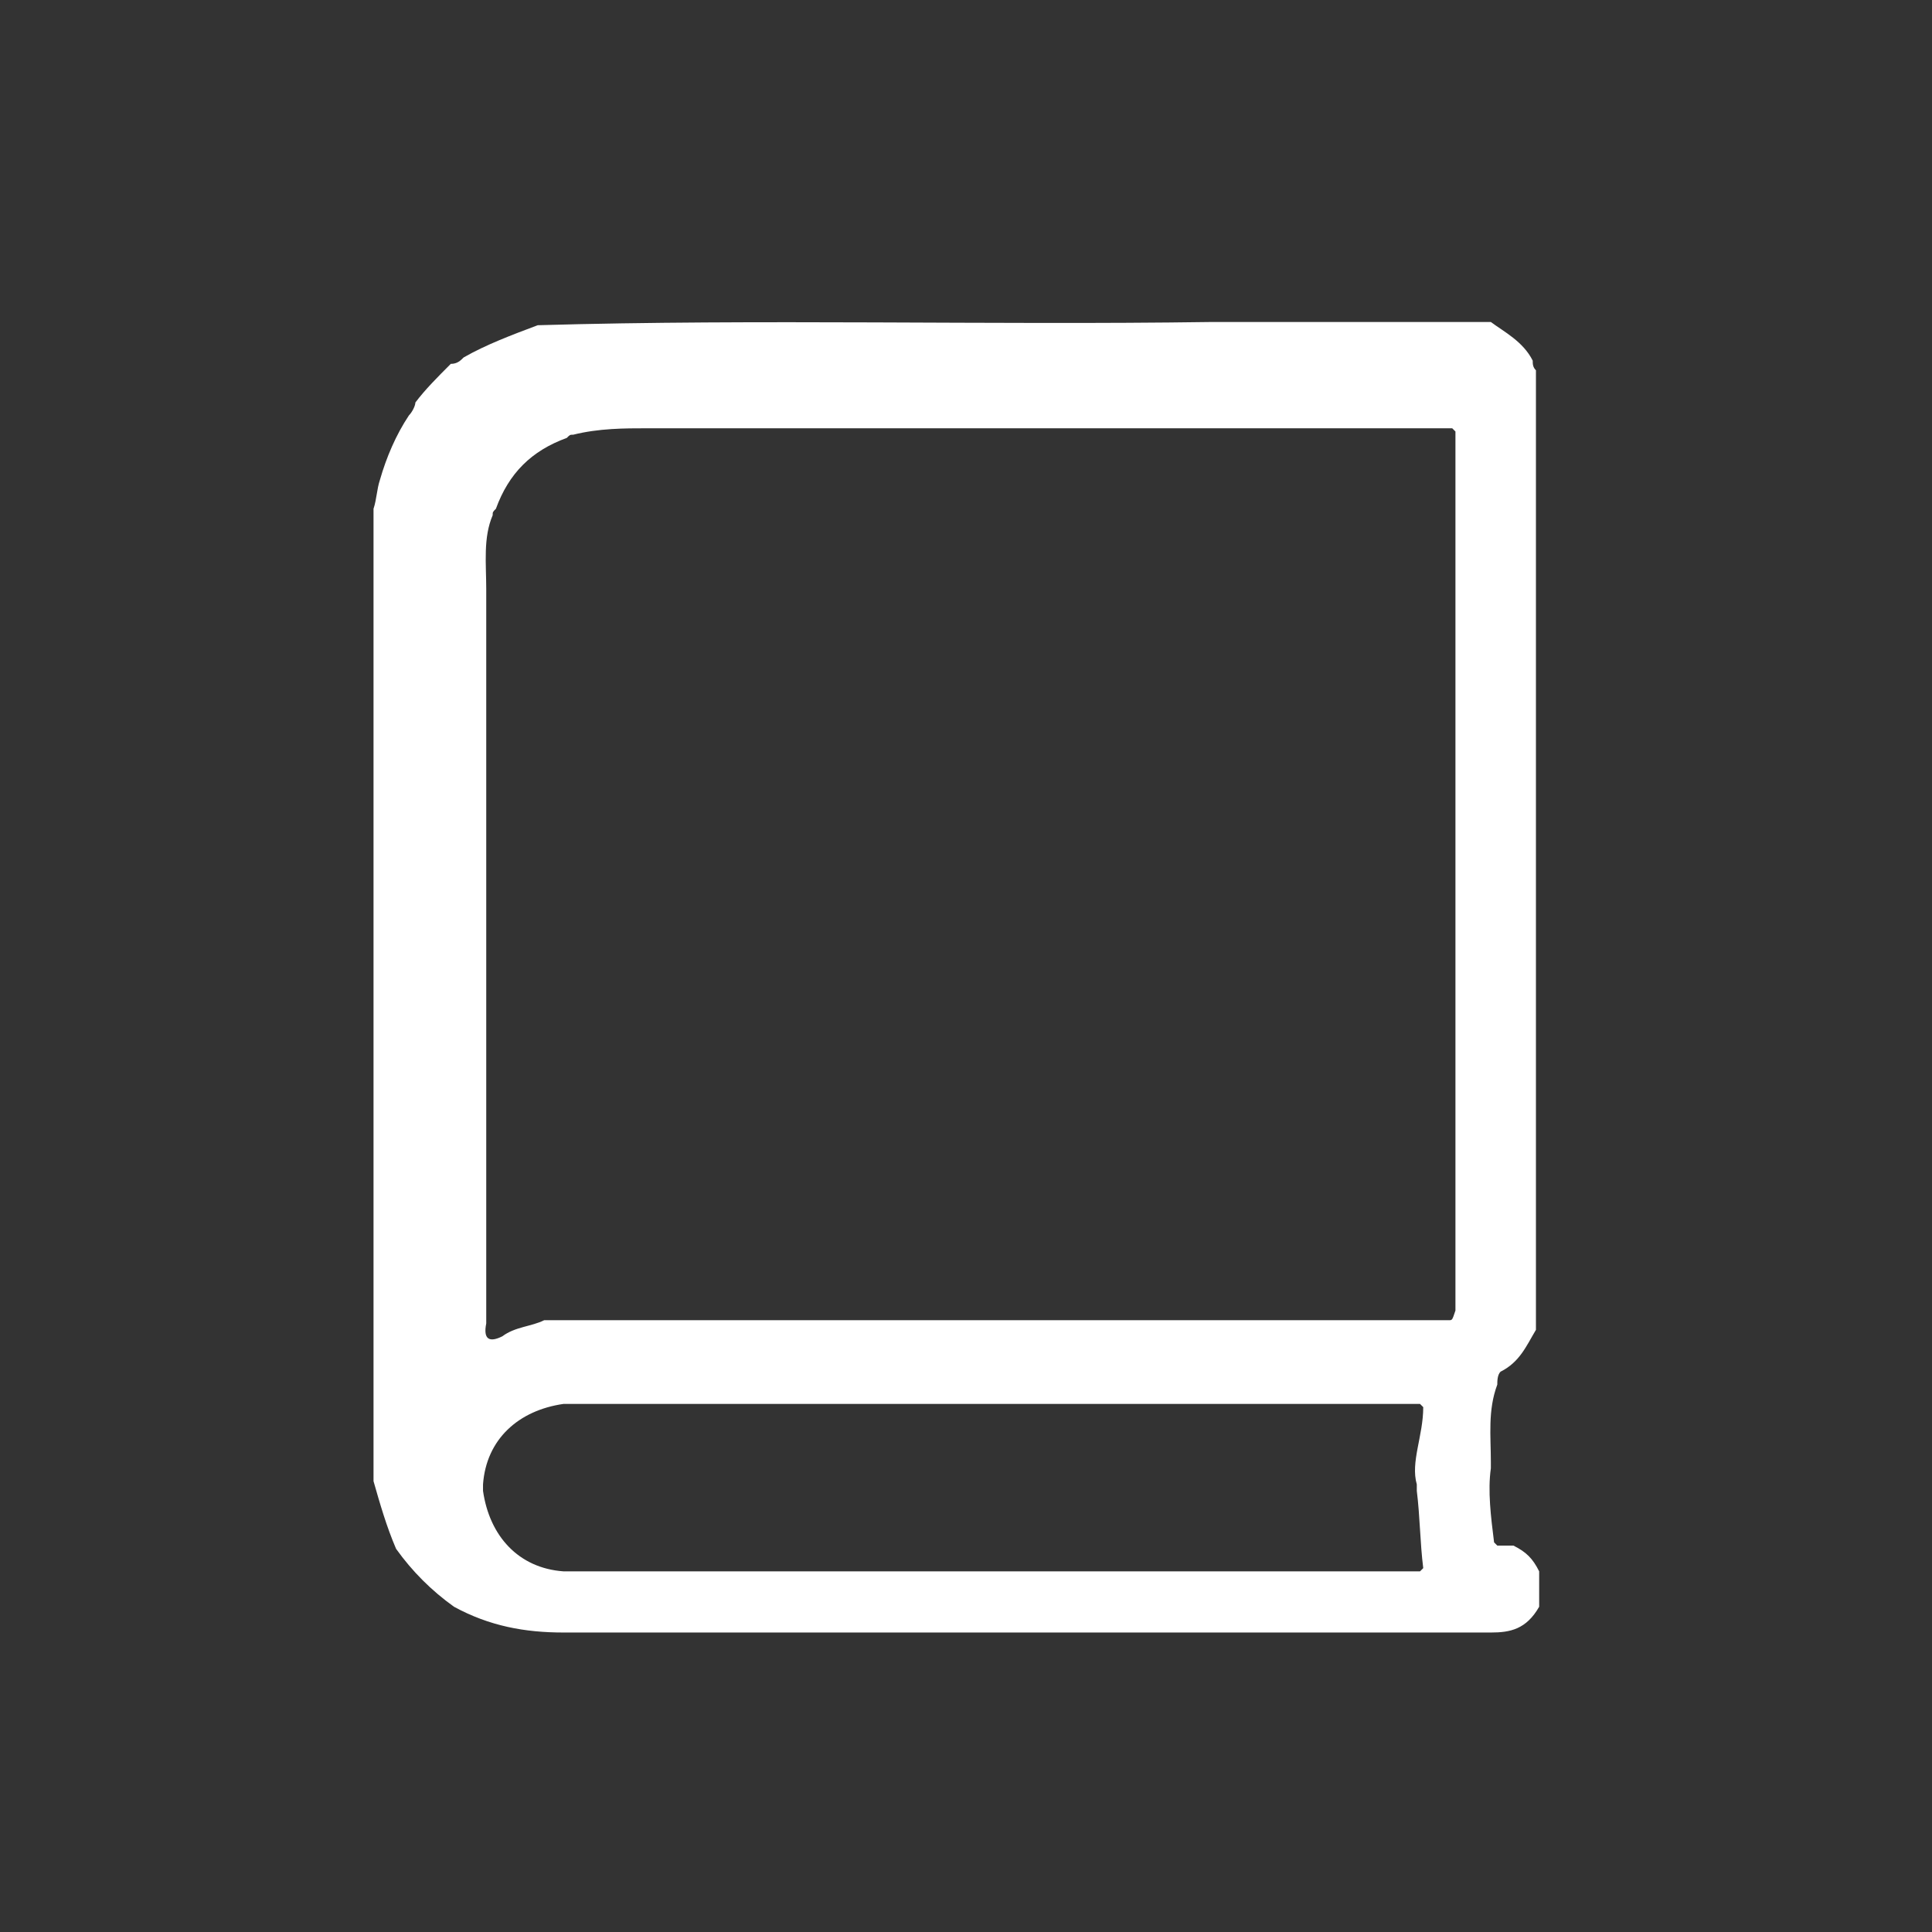 <?xml version="1.0" encoding="utf-8"?>
<!-- Generator: Adobe Illustrator 22.1.0, SVG Export Plug-In . SVG Version: 6.00 Build 0)  -->
<svg version="1.1" id="Capa_1" xmlns="http://www.w3.org/2000/svg" xmlns:xlink="http://www.w3.org/1999/xlink" x="0px" y="0px"
	 viewBox="0 0 60 60" style="enable-background:new 0 0 60 60;" xml:space="preserve">
<rect x="0" y="0" width="60" height="60" fill="#333333" stroke="none"/>
<style type="text/css">
	.st0{display:none;fill:#FFFFFF;}
	.st1{fill:#FFFFFF;}
</style>
<circle class="st0" cx="30" cy="29.7" r="29.7"/>
<g>
	<path class="st1" d="M47.7,12.7c0-0.1,0-0.1,0-0.2c0-0.4,0-0.6,0-1c-0.1-0.1-0.1-0.2-0.1-0.3c-0.3-0.6-0.9-0.9-1.3-1.2
		c-2.9,0-5.8,0-8.7,0c-6.9,0.1-14-0.1-20.9,0.1c-0.8,0.3-1.6,0.6-2.3,1c-0.1,0.1-0.2,0.2-0.4,0.2c-0.4,0.4-0.8,0.8-1.1,1.2
		c0,0.1-0.1,0.3-0.2,0.4c-0.4,0.6-0.7,1.3-0.9,2c-0.1,0.3-0.1,0.6-0.2,0.9c0,0.6,0,1.3,0,1.9c0,0.1,0,0.1,0,0.2c0,0.8,0,1.6,0,2.3
		c0,0.1,0,0.1,0,0.2c0,0.8,0,1.6,0,2.3c0,0.1,0,0.1,0,0.2c0,0.8,0,1.6,0,2.3c0,0.1,0,0.1,0,0.2c0,0.8,0,1.6,0,2.3c0,0.1,0,0.1,0,0.2
		c0,0.8,0,1.6,0,2.3c0,0.1,0,0.1,0,0.2c0,0.8,0,1.6,0,2.3c0,0.1,0,0.1,0,0.2c0,0.8,0,1.6,0,2.3c0,0.1,0,0.1,0,0.2c0,0.8,0,1.6,0,2.3
		c0,0.1,0,0.1,0,0.2c0,0.8,0,1.6,0,2.3c0,0.1,0,0.1,0,0.2c0,0.8,0,1.6,0,2.3c0,0.1,0,0.1,0,0.2c0,0.8,0,1.6,0,2.3c0,0.1,0,0.1,0,0.2
		c0,0.2,0,0.4,0,0.6c0.2,0.7,0.4,1.4,0.7,2.1c0.5,0.7,1.1,1.3,1.8,1.8c1.1,0.6,2.2,0.8,3.4,0.8c9.6,0,19.3,0,28.8,0
		c0.6,0,1.1-0.1,1.5-0.8c0-0.4,0-0.7,0-1.1c-0.2-0.4-0.4-0.6-0.8-0.8c-0.1,0-0.2,0-0.4,0l0,0l0,0c-0.1,0-0.1,0-0.1,0l-0.1-0.1
		c-0.1-0.8-0.2-1.6-0.1-2.3c0-0.1,0-0.1,0-0.2c0-0.8-0.1-1.6,0.2-2.4c0-0.1,0-0.3,0.1-0.4c0.6-0.3,0.8-0.8,1.1-1.3c0-0.4,0-0.6,0-1
		c0-0.1,0-0.1,0-0.2c0-0.8,0-1.6,0-2.3c0-0.1,0-0.1,0-0.2c0-0.8,0-1.6,0-2.3c0-0.1,0-0.1,0-0.2c0-0.8,0-1.6,0-2.3c0-0.1,0-0.1,0-0.2
		c0-0.8,0-1.6,0-2.3c0-0.1,0-0.1,0-0.2c0-0.8,0-1.6,0-2.3c0-0.1,0-0.1,0-0.2c0-0.8,0-1.6,0-2.3c0-0.1,0-0.1,0-0.2c0-0.8,0-1.6,0-2.3
		c0-0.1,0-0.1,0-0.2c0-0.8,0-1.6,0-2.3c0-0.1,0-0.1,0-0.2c0-0.8,0-1.6,0-2.3c0-0.1,0-0.1,0-0.2c0-0.8,0-1.6,0-2.3c0-0.1,0-0.1,0-0.2
		C47.7,14.3,47.7,13.6,47.7,12.7z M44,46.1c0,0.1,0,0.1,0,0.2c0.1,0.8,0.1,1.6,0.2,2.4l-0.1,0.1c-0.5,0-0.9,0-1.4,0
		c-0.1,0-0.1,0-0.2,0c-0.8,0-1.6,0-2.3,0c-0.1,0-0.1,0-0.2,0c-0.8,0-1.6,0-2.3,0c-0.1,0-0.1,0-0.2,0c-0.8,0-1.6,0-2.3,0
		c-0.1,0-0.1,0-0.2,0c-0.8,0-1.6,0-2.3,0c-0.1,0-0.1,0-0.2,0c-0.8,0-1.6,0-2.3,0c-0.1,0-0.1,0-0.2,0c-0.8,0-1.6,0-2.3,0
		c-0.1,0-0.1,0-0.2,0c-0.8,0-1.6,0-2.3,0c-0.1,0-0.1,0-0.2,0c-0.8,0-1.6,0-2.3,0c-0.1,0-0.1,0-0.2,0c-0.8,0-1.6,0-2.3,0
		c-0.1,0-0.1,0-0.2,0c-0.8,0-1.6,0-2.3,0c-0.1,0-0.1,0-0.2,0c-1.4-0.1-2.3-1.1-2.5-2.5c0-0.1,0-0.1,0-0.2c0.1-1.4,1.1-2.3,2.5-2.5
		c0.1,0,0.1,0,0.2,0c0.8,0,1.6,0,2.3,0c0.1,0,0.1,0,0.2,0c0.8,0,1.6,0,2.3,0c0.1,0,0.1,0,0.2,0c0.8,0,1.6,0,2.3,0c0.1,0,0.1,0,0.2,0
		c0.8,0,1.6,0,2.3,0c0.1,0,0.1,0,0.2,0c0.8,0,1.6,0,2.3,0c0.1,0,0.1,0,0.2,0c0.8,0,1.6,0,2.3,0c0.1,0,0.1,0,0.2,0c0.8,0,1.6,0,2.3,0
		c0.1,0,0.1,0,0.2,0c0.8,0,1.6,0,2.3,0c0.1,0,0.1,0,0.2,0c0.8,0,1.6,0,2.3,0c0.1,0,0.1,0,0.2,0c0.8,0,1.6,0,2.3,0c0.1,0,0.1,0,0.2,0
		c0.5,0,0.9,0,1.4,0l0.1,0.1C44.2,44.6,43.8,45.4,44,46.1z M45,41c-0.8,0-1.6,0-2.3,0c-0.1,0-0.1,0-0.2,0c-0.8,0-1.6,0-2.3,0
		c-0.1,0-0.1,0-0.2,0c-0.8,0-1.6,0-2.3,0c-0.1,0-0.1,0-0.2,0c-0.8,0-1.6,0-2.3,0c-0.1,0-0.1,0-0.2,0c-0.8,0-1.6,0-2.3,0
		c-0.1,0-0.1,0-0.2,0c-0.8,0-1.6,0-2.3,0c-0.1,0-0.1,0-0.2,0c-0.8,0-1.6,0-2.3,0c-0.1,0-0.1,0-0.2,0c-0.8,0-1.6,0-2.3,0
		c-0.1,0-0.1,0-0.2,0c-0.8,0-1.6,0-2.3,0c-0.1,0-0.1,0-0.2,0c-0.8,0-1.6,0-2.3,0c-0.1,0-0.1,0-0.2,0c-0.8,0-1.6,0-2.3,0
		c-0.1,0-0.1,0-0.2,0c-0.2,0-0.4,0-0.6,0c-0.4,0.2-0.9,0.2-1.3,0.5c-0.4,0.2-0.6,0.1-0.5-0.4c0-0.1,0-0.2,0-0.3c0-0.8,0-1.6,0-2.3
		c0-0.1,0-0.1,0-0.2c0-0.8,0-1.6,0-2.3c0-0.1,0-0.1,0-0.2c0-0.8,0-1.6,0-2.3c0-0.1,0-0.1,0-0.2c0-0.8,0-1.6,0-2.3c0-0.1,0-0.1,0-0.2
		c0-0.8,0-1.6,0-2.3c0-0.1,0-0.1,0-0.2c0-0.8,0-1.6,0-2.3c0-0.1,0-0.1,0-0.2c0-0.8,0-1.6,0-2.3c0-0.1,0-0.1,0-0.2c0-0.8,0-1.6,0-2.3
		c0-0.1,0-0.1,0-0.2c0-0.8,0-1.6,0-2.3c0-0.1,0-0.1,0-0.2c0-0.8-0.1-1.6,0.2-2.3c0-0.1,0-0.1,0.1-0.2c0.4-1.1,1.1-1.8,2.2-2.2
		c0.1-0.1,0.1-0.1,0.2-0.1c0.8-0.2,1.6-0.2,2.3-0.2c0.1,0,0.1,0,0.2,0c0.8,0,1.6,0,2.3,0c0.1,0,0.1,0,0.2,0c0.8,0,1.6,0,2.3,0
		c0.1,0,0.1,0,0.2,0c0.8,0,1.6,0,2.3,0c0.1,0,0.1,0,0.2,0c0.8,0,1.6,0,2.3,0c0.1,0,0.1,0,0.2,0c0.8,0,1.6,0,2.3,0c0.1,0,0.1,0,0.2,0
		c0.8,0,1.6,0,2.3,0c0.1,0,0.1,0,0.2,0c0.8,0,1.6,0,2.3,0c0.1,0,0.1,0,0.2,0c0.8,0,1.6,0,2.3,0c0.1,0,0.1,0,0.2,0c0.8,0,1.6,0,2.3,0
		c0.1,0,0.1,0,0.2,0c0.8,0,1.6,0,2.3,0l0.1,0.1c0,0.8,0,1.6,0,2.3c0,0.1,0,0.1,0,0.2c0,0.8,0,1.6,0,2.3c0,0.1,0,0.1,0,0.2
		c0,0.8,0,1.6,0,2.3c0,0.1,0,0.1,0,0.2c0,0.8,0,1.6,0,2.3c0,0.1,0,0.1,0,0.2c0,0.8,0,1.6,0,2.3c0,0.1,0,0.1,0,0.2c0,0.8,0,1.6,0,2.3
		c0,0.1,0,0.1,0,0.2c0,0.8,0,1.6,0,2.3c0,0.1,0,0.1,0,0.2c0,0.8,0,1.6,0,2.3c0,0.1,0,0.1,0,0.2c0,0.8,0,1.6,0,2.3c0,0.1,0,0.1,0,0.2
		c0,0.8,0,1.6,0,2.3c0,0.1,0,0.1,0,0.2c0,0.8,0,1.6,0,2.3C45.1,41,45.1,41,45,41z"/>
</g>
</svg>
